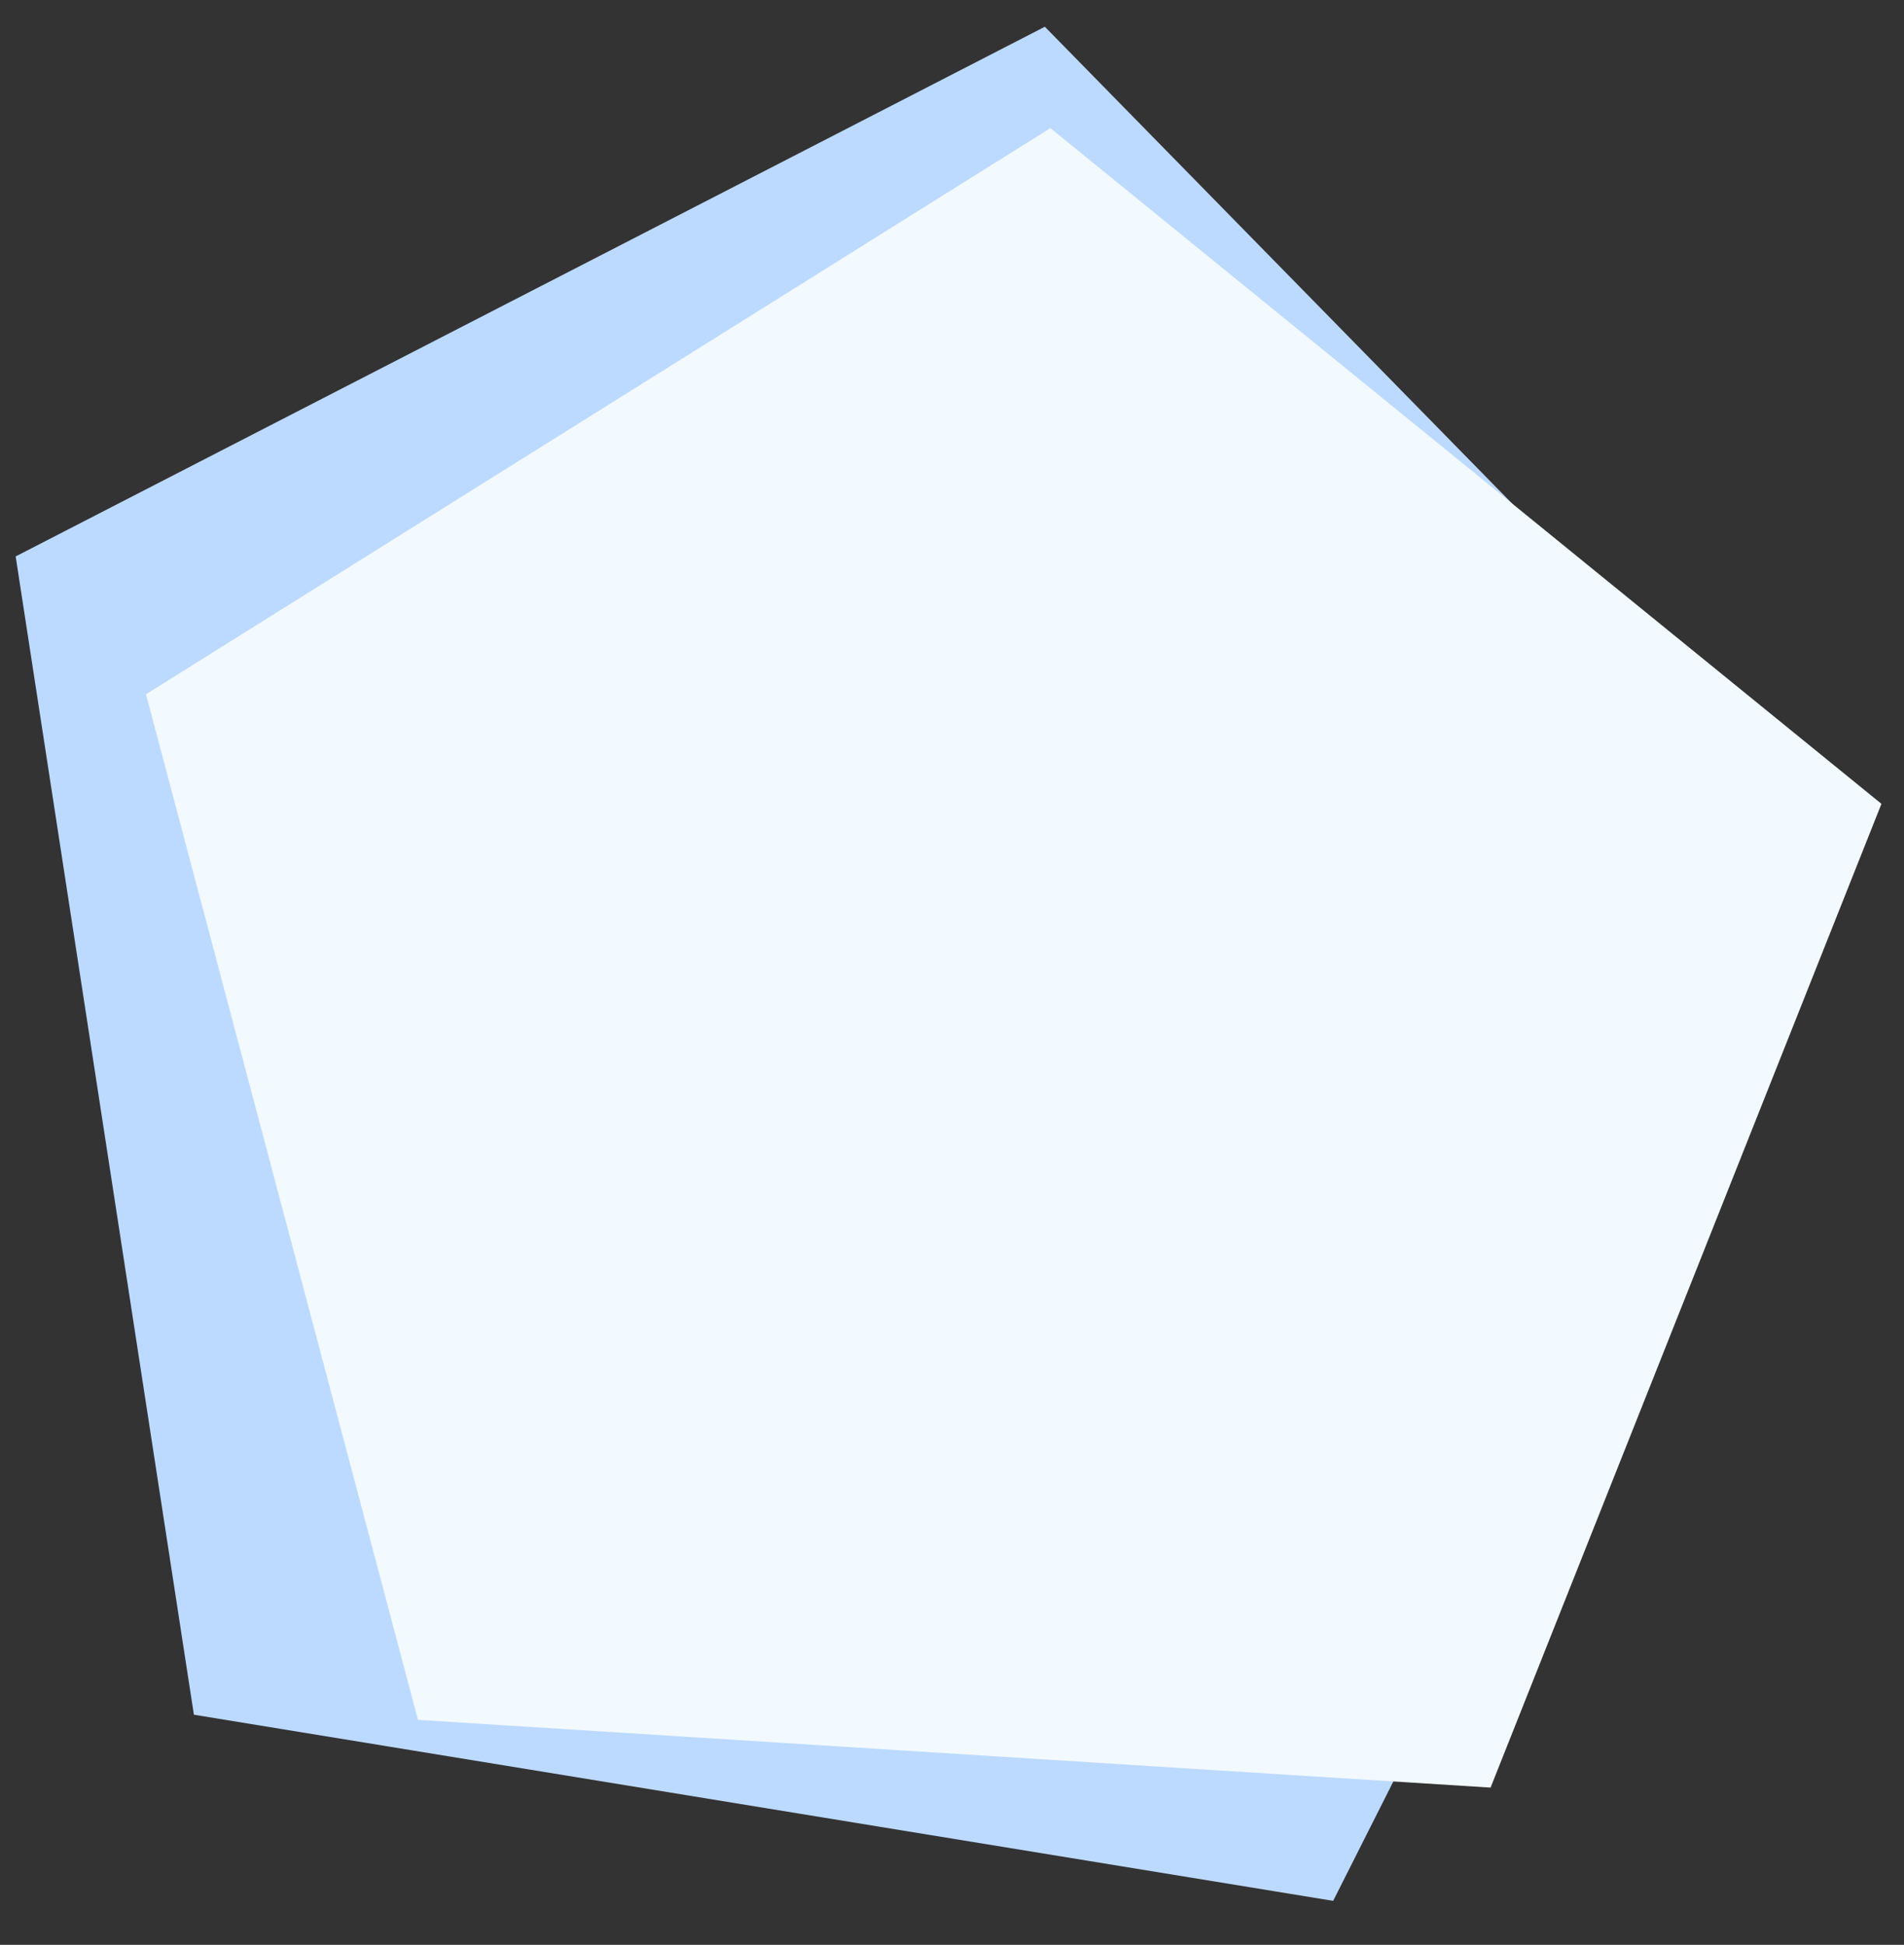 <svg xmlns="http://www.w3.org/2000/svg" width="277.684" height="283.658" viewBox="0 0 277.684 283.658"><rect x="0" y="0" width="277.684" height="283.658" fill="#333333" stroke="none"/><g transform="translate(188.494 -3328.205) rotate(4)"><g transform="matrix(-0.995, 0.105, -0.105, -0.995, 339, 3587.638)"><path d="M81.98,0,0,149.272,114.336,274.508,266.989,202.64l-20-169.662L82.011,0Z" fill="#bcdaff"/></g><path d="M0,145.386l124.565,94.266,128.944-87.128L208.645,4.416,51.964,0Z" transform="translate(331.107 3576.359) rotate(178)" fill="#f2f9ff"/></g></svg>